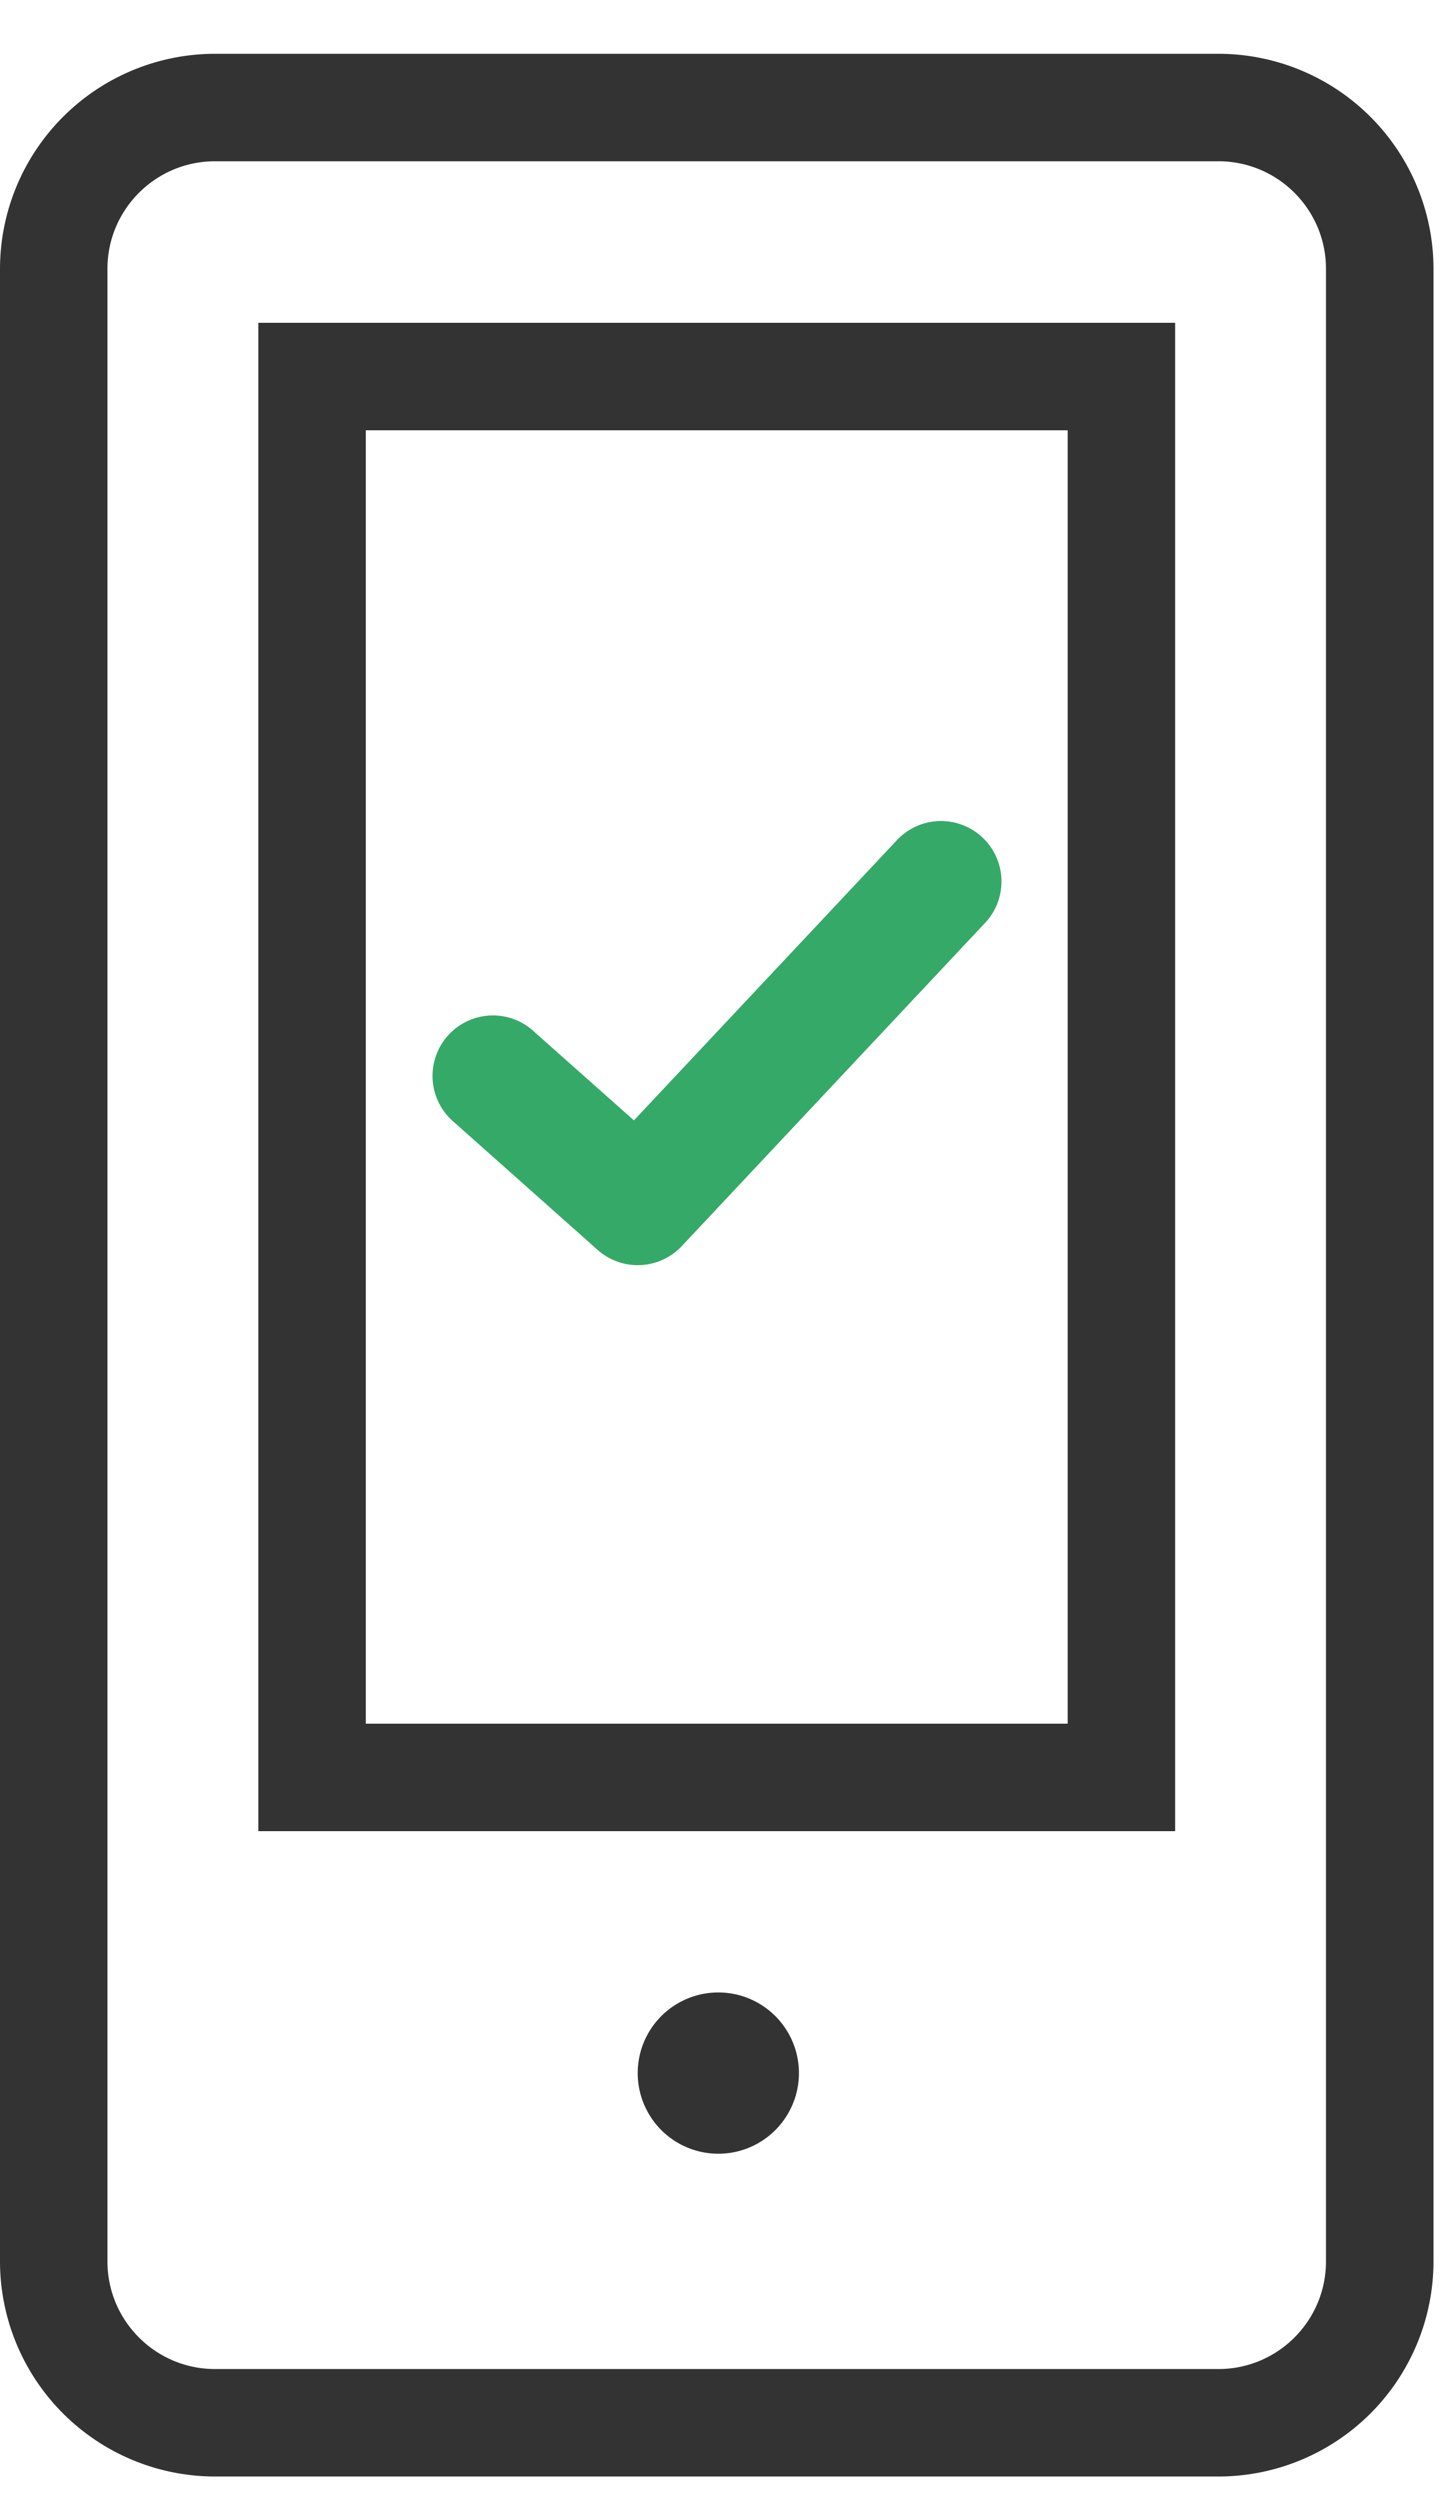 <?xml version="1.0" encoding="UTF-8" standalone="no"?>
<svg
   xmlns:dc="http://purl.org/dc/elements/1.1/"
   xmlns:cc="http://creativecommons.org/ns#"
   xmlns:rdf="http://www.w3.org/1999/02/22-rdf-syntax-ns#"
   xmlns:svg="http://www.w3.org/2000/svg"
   xmlns="http://www.w3.org/2000/svg"
   id="svg10"
   version="1.1"
   viewBox="0 0 18 31"
   height="31"
   width="18">
  <defs
     id="defs14" />
  <g
     style="fill:none;fill-rule:evenodd"
     id="g8">
    <path
       d="M 2.667,2 C 1.931,2 1.333,2.598 1.333,3.333 v 24.712 c 0,0.736 0.598,1.334 1.334,1.334 h 12.449 c 0.735,0 1.333,-0.598 1.333,-1.334 V 3.333 C 16.449,2.598 15.851,2 15.116,2 H 2.666 Z M 15.116,30.712 H 2.666 A 2.67,2.67 0 0 1 0,28.045 V 3.333 A 2.67,2.67 0 0 1 2.667,0.667 h 12.449 a 2.67,2.67 0 0 1 2.667,2.666 v 24.712 a 2.67,2.67 0 0 1 -2.667,2.667 z M 4.538,21.376 h 8.707 V 5.336 H 4.538 Z M 3.205,22.709 H 14.578 V 4.003 H 3.205 Z m 6.706,3 a 1,1 0 1 1 -2,0 1,1 0 0 1 2,0"
       style="fill:#333333"
       id="path4" />
    <path
       style="fill:#35a968;fill-rule:nonzero"
       id="path6"
       d="m 6.629,12.796 a 0.75,0.75 0 1 0 -0.997,1.12 L 7.413,15.5 a 0.75,0.75 0 0 0 1.045,-0.047 l 3.755,-4 A 0.75,0.75 0 1 0 11.119,10.427 L 7.864,13.894 6.629,12.797 Z" />
  </g>
</svg>
